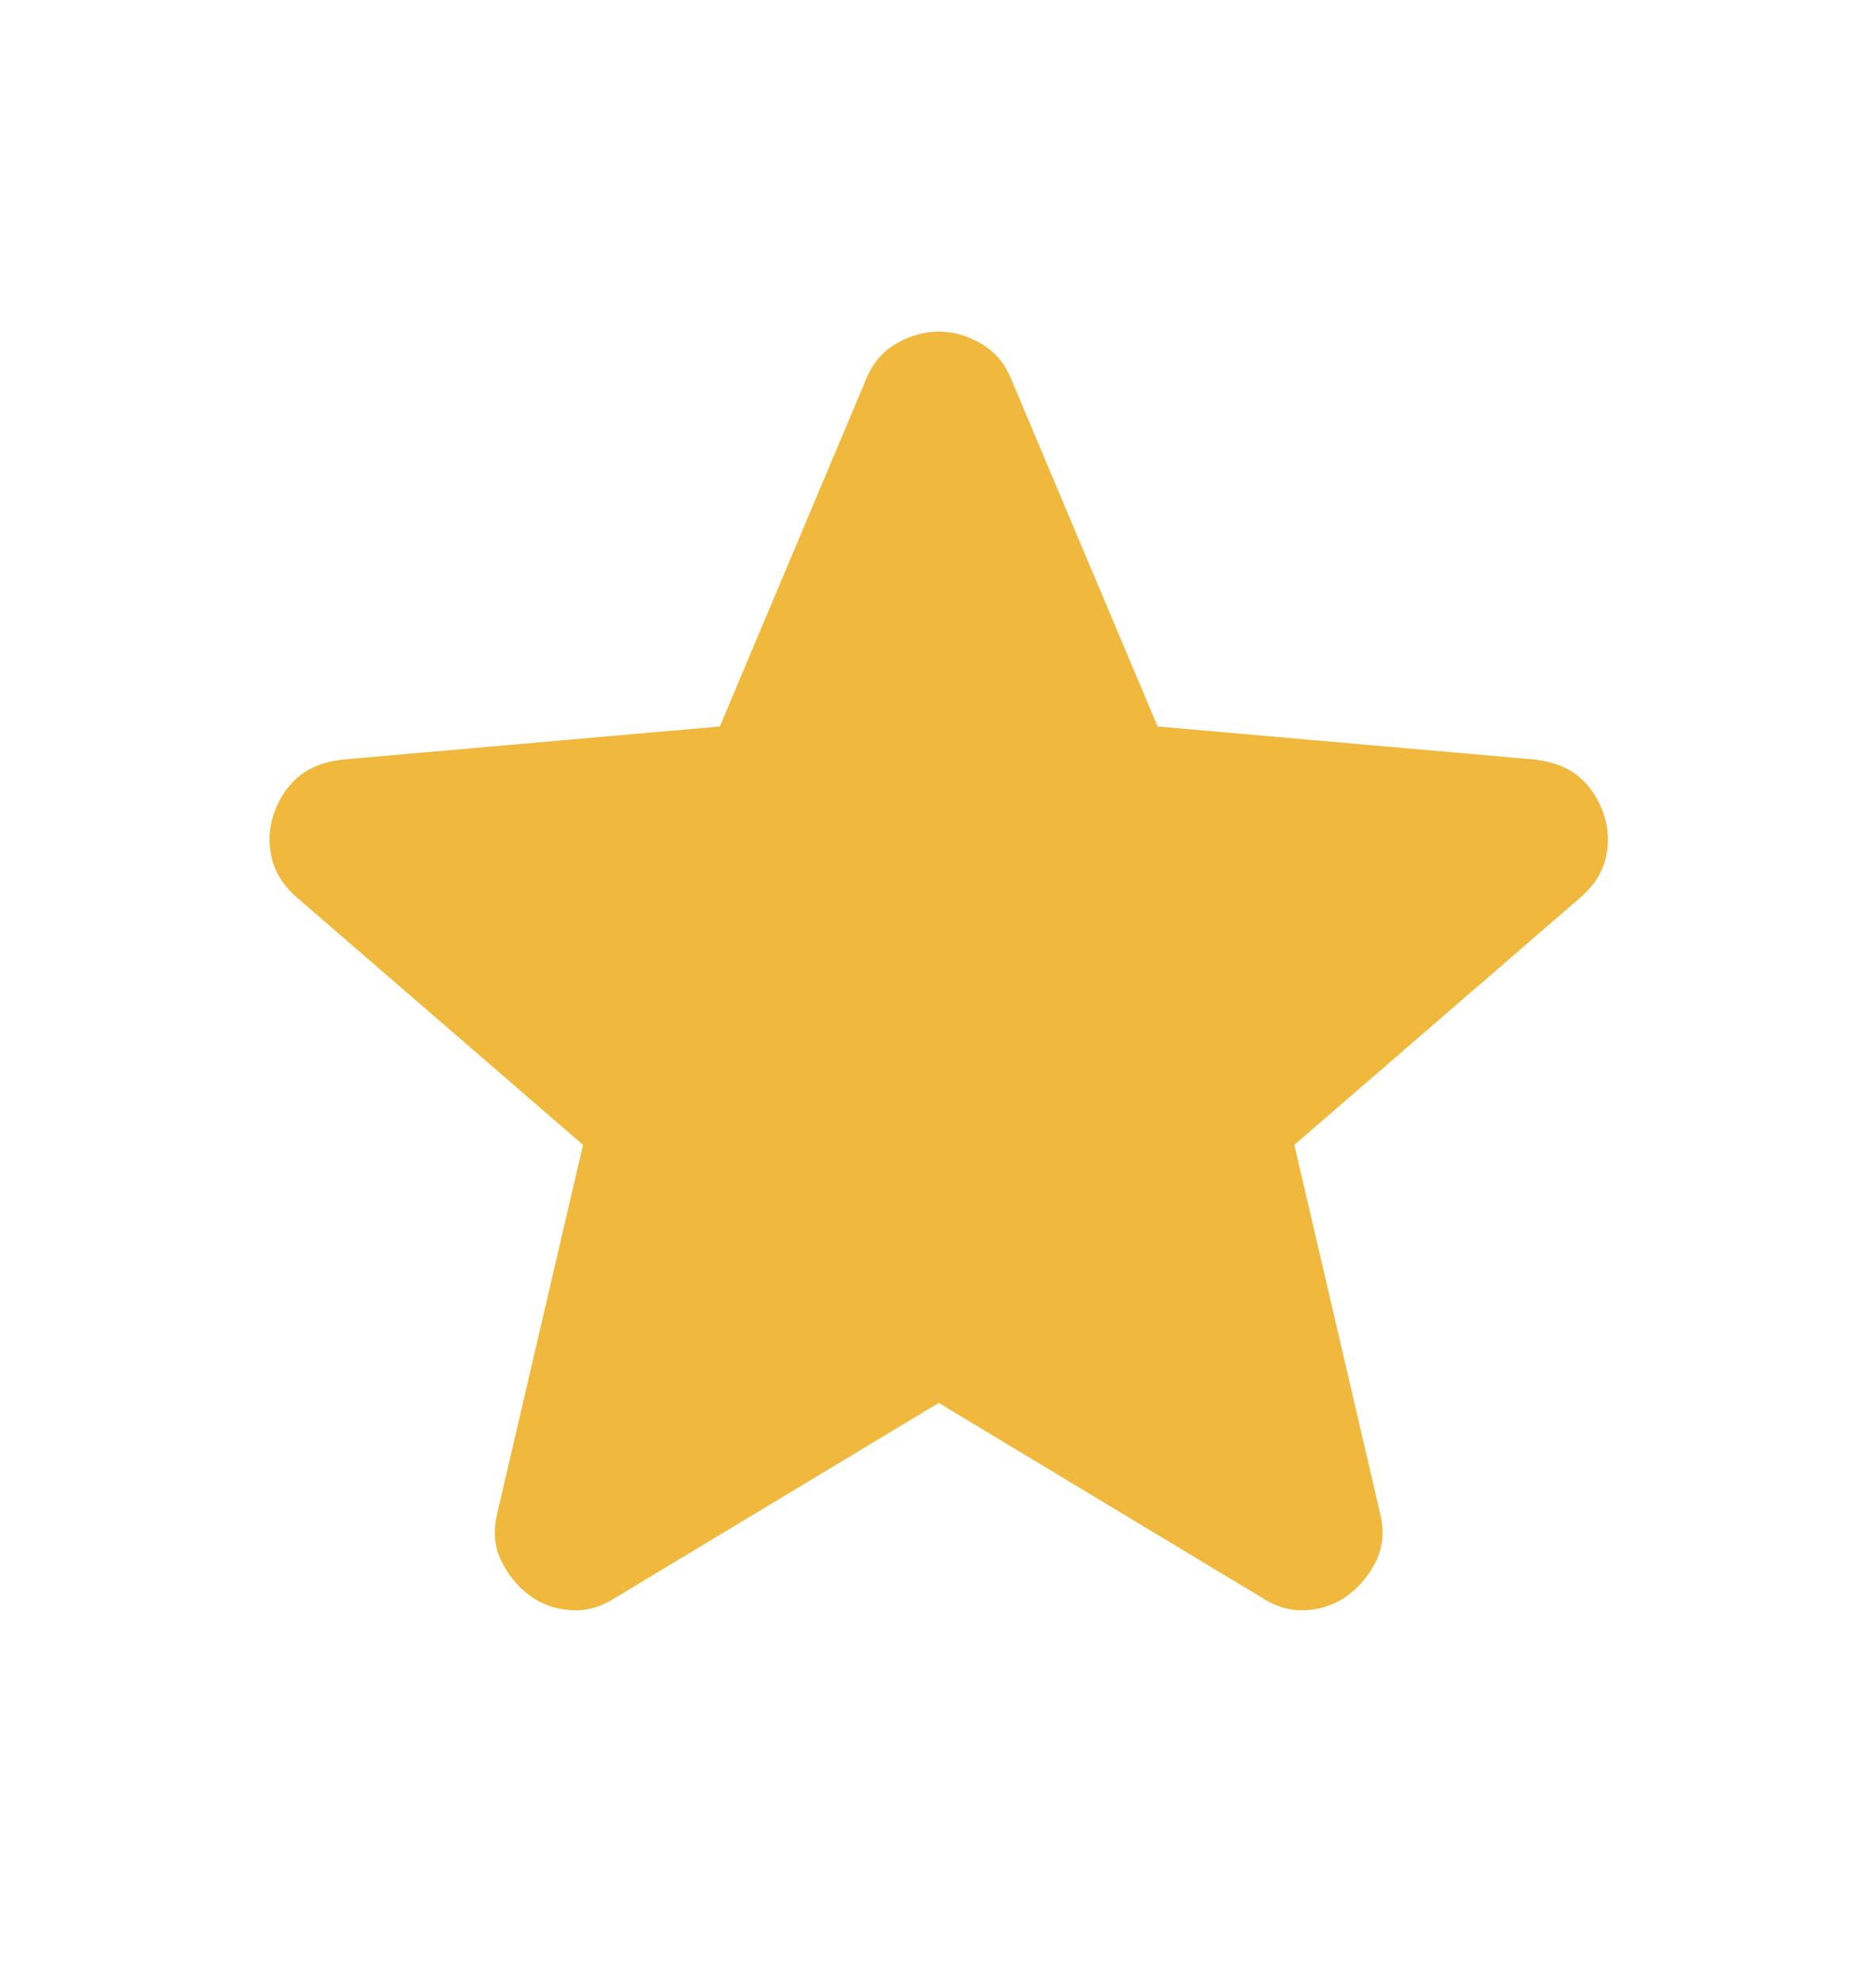 <svg width="18" height="19" viewBox="0 0 18 19" fill="none" xmlns="http://www.w3.org/2000/svg">
<path d="M9.007 13.456L5.894 15.331C5.757 15.418 5.613 15.456 5.463 15.443C5.313 15.431 5.182 15.381 5.069 15.293C4.957 15.206 4.869 15.096 4.807 14.965C4.744 14.834 4.732 14.687 4.769 14.524L5.594 10.981L2.838 8.599C2.713 8.487 2.635 8.359 2.604 8.215C2.573 8.071 2.582 7.93 2.632 7.793C2.681 7.656 2.756 7.544 2.857 7.456C2.957 7.368 3.095 7.311 3.269 7.287L6.907 6.968L8.313 3.631C8.375 3.481 8.472 3.368 8.604 3.293C8.735 3.218 8.87 3.181 9.007 3.181C9.144 3.181 9.278 3.218 9.409 3.293C9.541 3.368 9.638 3.481 9.7 3.631L11.107 6.968L14.744 7.287C14.919 7.312 15.057 7.368 15.157 7.456C15.257 7.543 15.332 7.656 15.382 7.793C15.432 7.931 15.441 8.071 15.41 8.215C15.379 8.359 15.301 8.487 15.175 8.599L12.419 10.981L13.244 14.524C13.282 14.687 13.269 14.834 13.207 14.965C13.144 15.097 13.057 15.206 12.944 15.293C12.832 15.38 12.7 15.43 12.55 15.443C12.4 15.456 12.257 15.419 12.119 15.331L9.007 13.456Z" fill="#F0B83C"/>
</svg>

